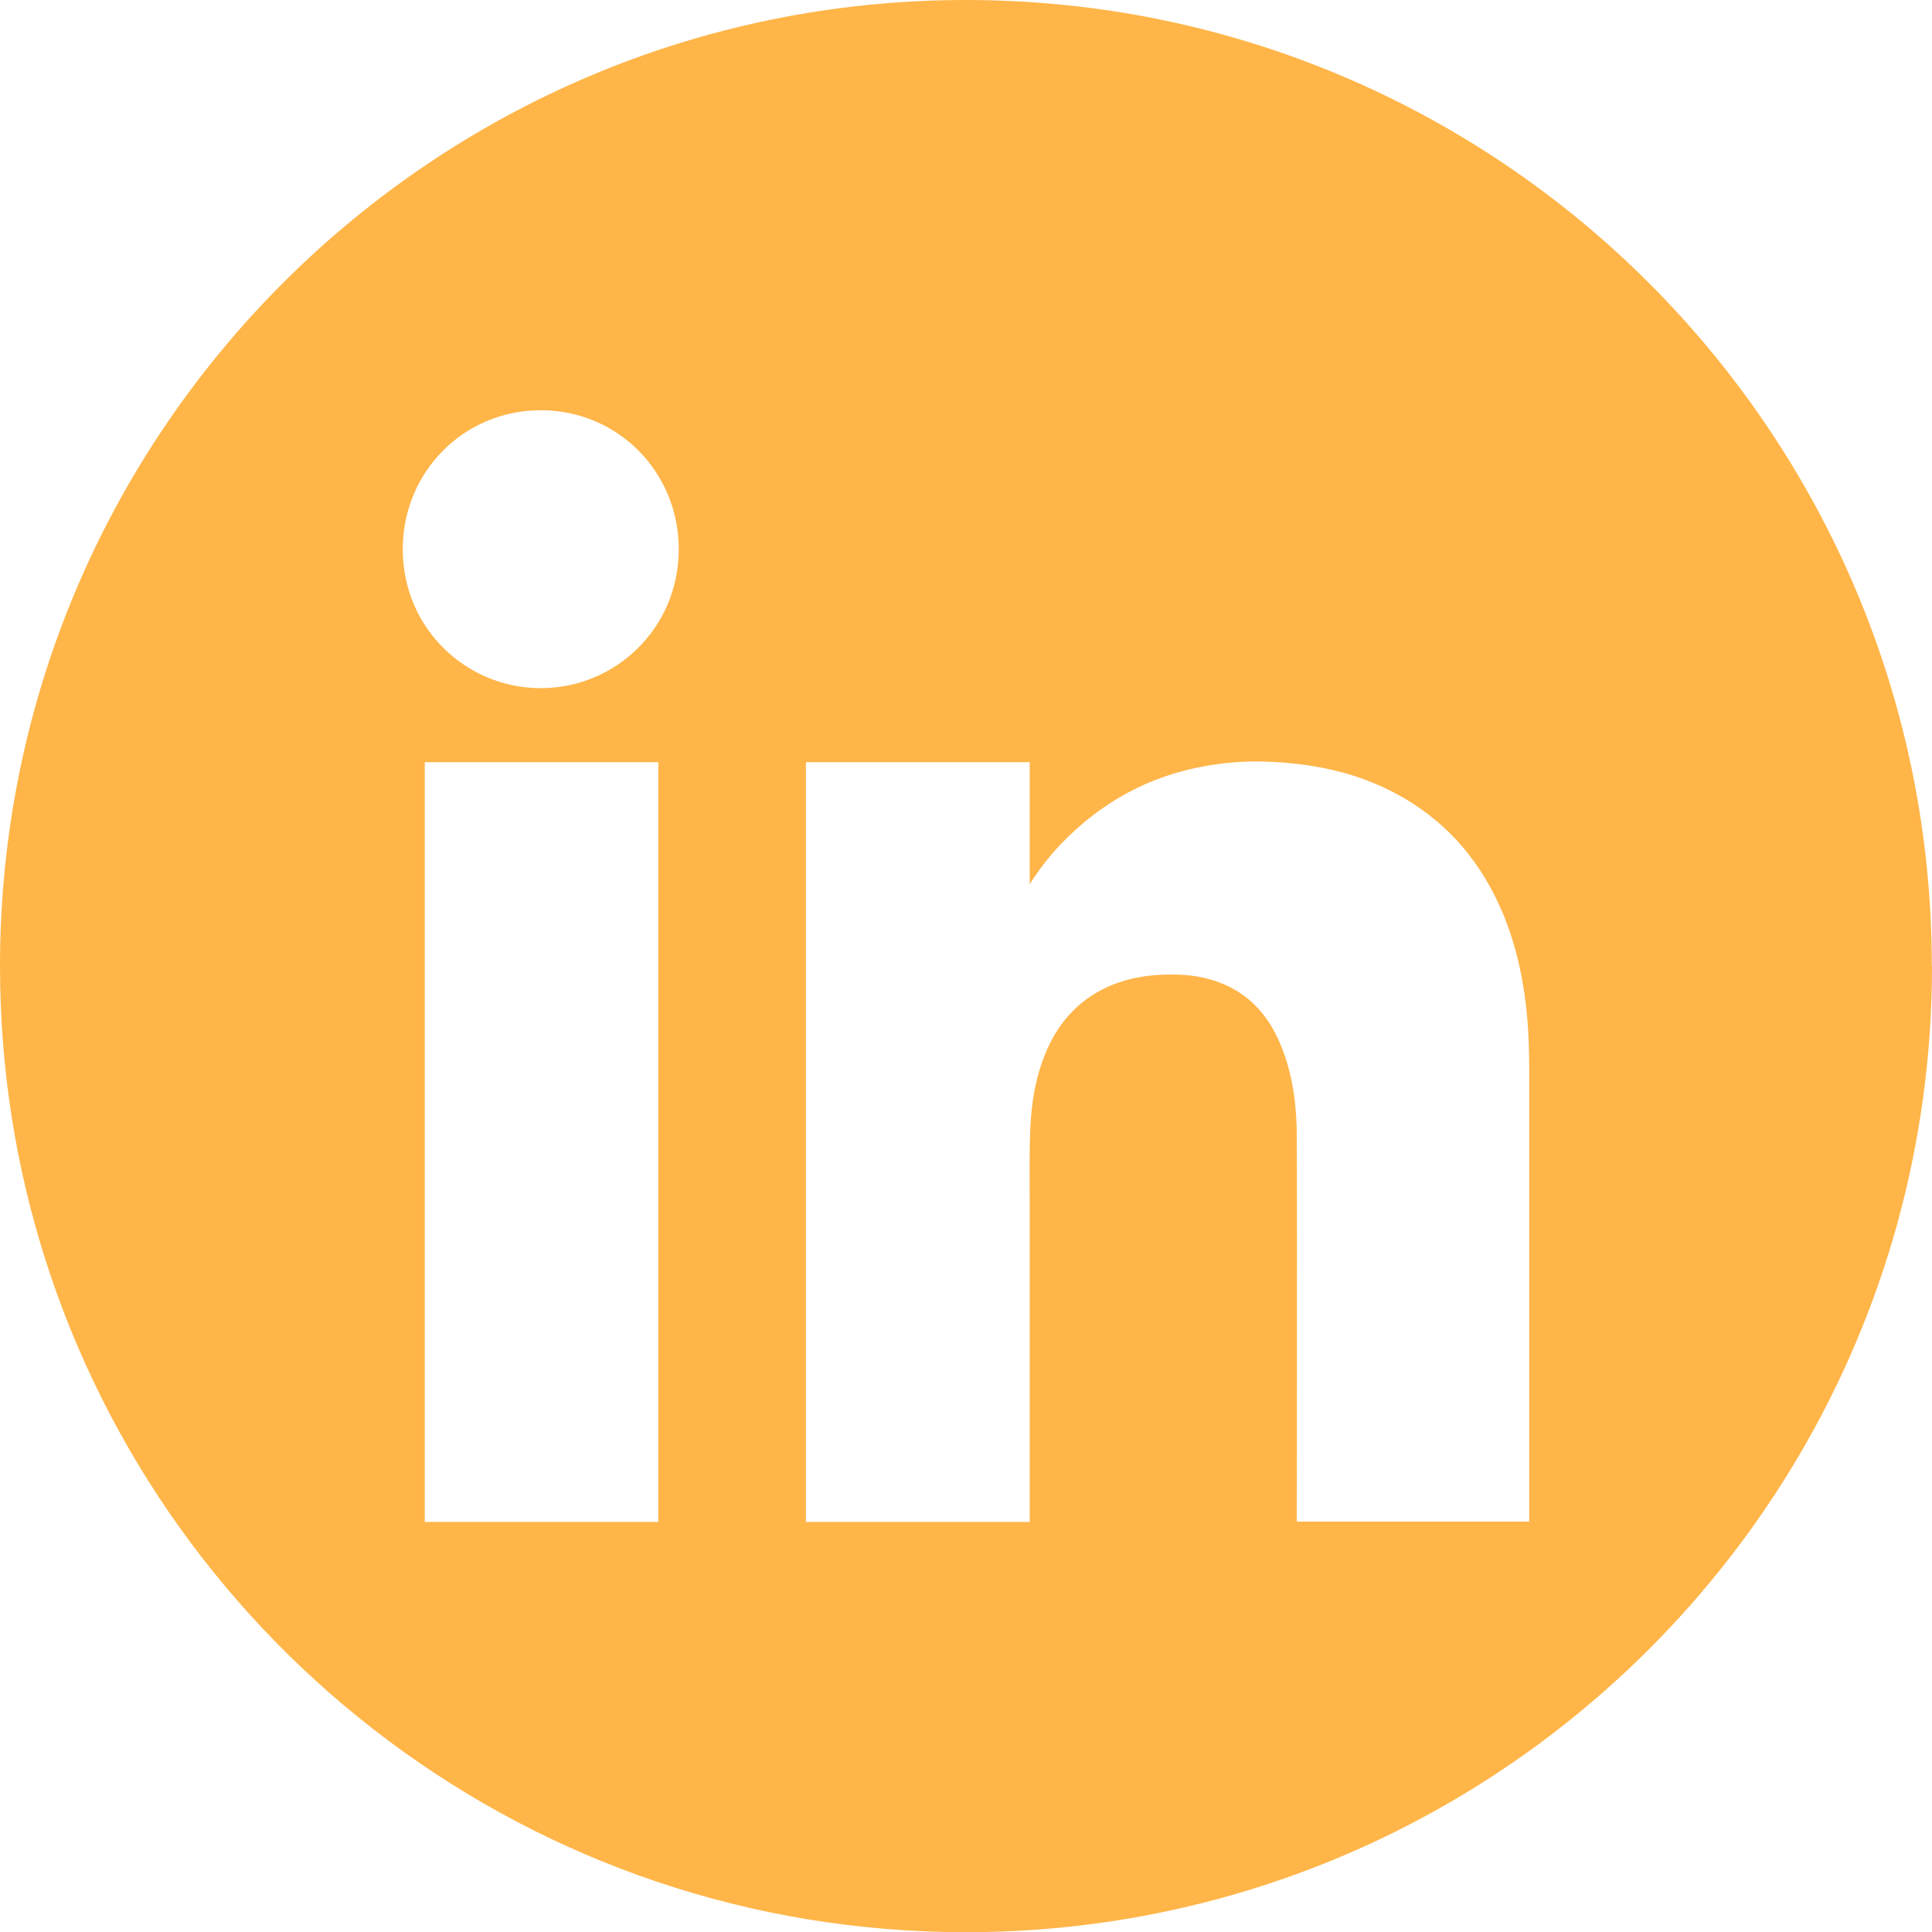 <?xml version="1.0" encoding="UTF-8"?>
<svg xmlns="http://www.w3.org/2000/svg" version="1.1" viewBox="0 0 984.3 984.4">
  <defs>
    <style>
      .cls-1 {
        fill: #ffb548;
      }
    </style>
  </defs>
  <!-- Generator: Adobe Illustrator 28.7.1, SVG Export Plug-In . SVG Version: 1.2.0 Build 142)  -->
  <g>
    <g id="_Ñëîé_1" data-name="Ñëîé_1">
      <path class="cls-1" d="M984.3,492.2c0,181.8-98.6,340.6-245.2,425.8-72.6,42.2-157,66.4-247,66.4-220.3,0-406.8-144.7-469.5-344.3C7.9,593.4,0,543.7,0,492.2,0,220.4,220.4,0,492.1,0s492.1,220.3,492.1,492.1ZM275.5,209c-39.2,0-70.3,31.4-70.3,70.8,0,40.4,32.4,70.8,70.3,70.8,38.1,0,70.3-30.6,70.3-70.8,0-39.5-31.2-70.8-70.3-70.8ZM524.6,448c0-14.6,0-45.2,0-59.7h-114v387.1h114c0-53.6,0-107.1,0-160.7,0-13.8-.3-27.6.4-41.4.6-11.2,2.3-22.1,6.1-32.7,5.6-15.7,15-28.4,30.1-36.3,11.4-5.9,23.6-7.9,36.3-7.8,8.7,0,17.2,1.3,25.2,4.6,15.6,6.4,25,18.5,30.8,33.8,5.5,14.5,7.2,29.8,7.2,45.1.2,65.1,0,130.1,0,195.2h118.4c0-76.8,0-153.6,0-230.5,0-10.7-.4-21.3-1.6-32-1.8-15.7-5.2-30.9-11.1-45.6-11.2-27.7-29.4-49.2-56-63.2-20.7-10.9-43.1-15.2-66.3-15.9-9.9-.3-19.8.5-29.6,2.2-28.8,5-53.1,18.3-73.4,39.2-6.1,6.3-11.5,13.2-16.5,21.1v-2.7ZM335.4,388.3h-119v387.1h119v-183.7c0-62.4,0-140.9,0-203.3Z"/>
    </g>
  </g>
</svg>